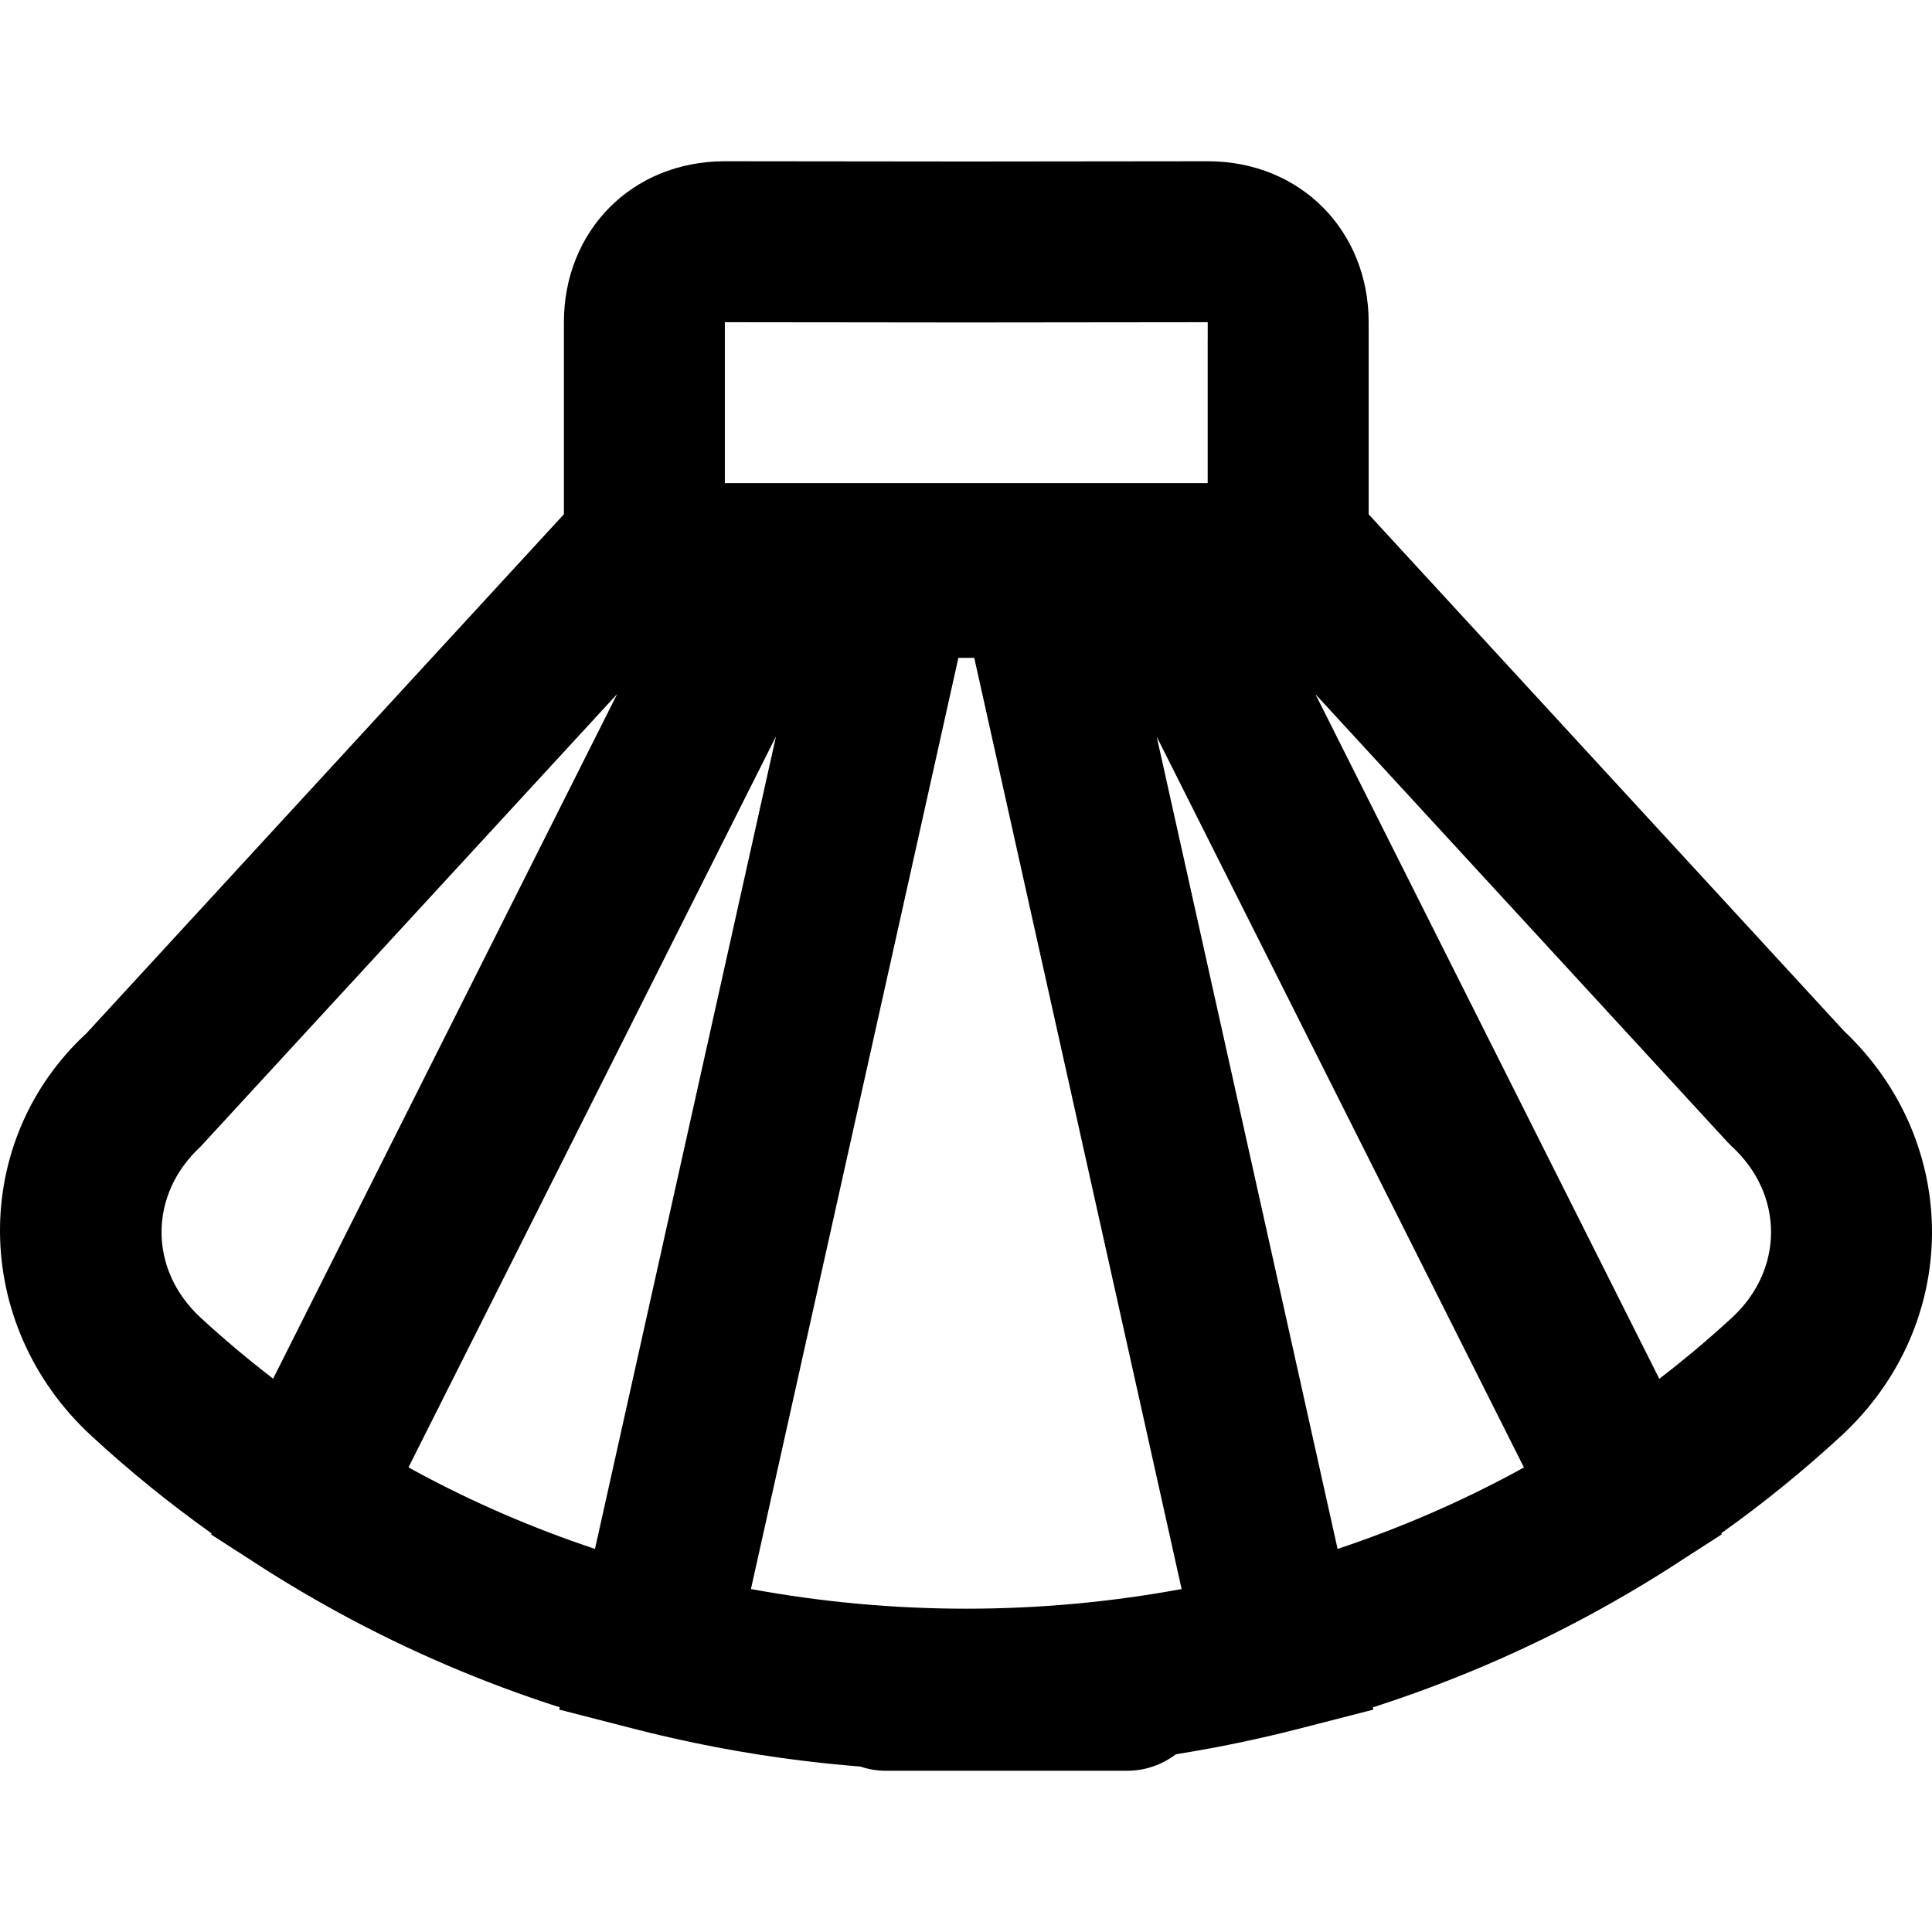 <?xml version="1.0" encoding="iso-8859-1"?>
<!-- Generator: Adobe Illustrator 19.0.0, SVG Export Plug-In . SVG Version: 6.00 Build 0)  -->
<svg version="1.1" id="Layer_1" xmlns="http://www.w3.org/2000/svg" xmlns:xlink="http://www.w3.org/1999/xlink" x="0px" y="0px"
	 viewBox="0 0 512.156 512.156" style="enable-background:new 0 0 512.156 512.156;" xml:space="preserve">
<g transform="translate(-1)">
	<g>
		<path d="M489.797,273.276L363.82,136.339V85.415c0-24.073-17.894-42.667-42.667-42.667l-59.287,0.064h-9.437l-59.253-0.064
			c-24.813,0-42.69,18.589-42.69,42.667v50.906L23.972,273.866c-30.83,28.38-30.83,77.134,1.227,106.743
			c10.141,9.367,20.794,17.985,31.869,25.865l-0.088,0.324l9.887,6.362c4.451,2.929,8.963,5.743,13.534,8.441
			c0.222,0.132,0.444,0.264,0.667,0.395c1.372,0.806,2.748,1.605,4.13,2.39c1.248,0.712,2.502,1.41,3.757,2.105
			c0.598,0.33,1.192,0.667,1.792,0.993c18.788,10.25,38.433,18.62,58.622,25.11l-0.134,0.602l20.006,5.14
			c0.321,0.082,0.643,0.158,0.964,0.24c1.165,0.296,2.332,0.586,3.5,0.87c0.734,0.178,1.468,0.352,2.203,0.526
			c1.135,0.268,2.27,0.533,3.407,0.789c0.773,0.174,1.548,0.342,2.323,0.512c1.11,0.242,2.219,0.485,3.331,0.716
			c0.81,0.169,1.621,0.328,2.431,0.491c1.086,0.218,2.172,0.439,3.261,0.647c0.852,0.163,1.706,0.314,2.559,0.47
			c1.053,0.193,2.105,0.392,3.16,0.575c1.833,0.319,3.668,0.623,5.506,0.913c0.87,0.137,1.741,0.26,2.612,0.391
			c1.069,0.16,2.137,0.324,3.207,0.475c0.886,0.125,1.774,0.238,2.661,0.356c1.056,0.14,2.112,0.282,3.17,0.413
			c0.891,0.11,1.782,0.211,2.674,0.315c1.059,0.123,2.118,0.245,3.178,0.358c0.883,0.094,1.768,0.182,2.652,0.27
			c1.076,0.107,2.151,0.21,3.228,0.307c0.87,0.078,1.74,0.153,2.61,0.225c0.394,0.033,0.788,0.07,1.182,0.102
			c2.127,0.711,4.395,1.112,6.76,1.112h21.067c0.089,0,0.178,0.002,0.268,0.002c0.007,0,0.014,0,0.021,0
			c0.081,0,0.163-0.002,0.244-0.002h42.4c4.854,0,9.315-1.64,12.9-4.371c2.944-0.466,5.881-0.979,8.813-1.52
			c0.686-0.127,1.372-0.247,2.057-0.378c1.188-0.227,2.374-0.467,3.56-0.706c0.706-0.142,1.414-0.281,2.119-0.428
			c1.193-0.248,2.384-0.508,3.575-0.768c0.688-0.151,1.376-0.299,2.063-0.454c1.213-0.273,2.423-0.555,3.633-0.841
			c0.652-0.154,1.303-0.309,1.954-0.467c1.244-0.302,2.486-0.611,3.727-0.926c0.28-0.071,0.562-0.137,0.842-0.209l20.004-5.139
			l-0.134-0.601c20.159-6.48,39.776-14.834,58.54-25.063c0.754-0.409,1.5-0.832,2.251-1.247c1.088-0.604,2.176-1.208,3.258-1.825
			c1.488-0.844,2.968-1.704,4.445-2.572c0.088-0.052,0.175-0.104,0.263-0.156c4.703-2.772,9.343-5.666,13.919-8.681l9.813-6.314
			l-0.091-0.325c11.045-7.864,21.668-16.462,31.783-25.805C520.94,351.212,521.168,302.943,489.797,273.276z M403.482,389.832
			c-0.163,0.089-0.326,0.177-0.489,0.266c-15.209,8.24-31.092,15.064-47.412,20.503l-47.952-215.316l97.347,193.712
			C404.477,389.273,403.983,389.56,403.482,389.832z M110.982,389.918c-0.567-0.308-1.127-0.633-1.692-0.945l97.419-193.765
			l-47.985,215.392c-16.366-5.455-32.294-12.301-47.542-20.572C111.115,389.99,111.048,389.954,110.982,389.918z M255.06,174.384
			c0.698,0.01,1.395,0.014,2.091,0.014c0.703,0,1.406-0.005,2.111-0.015l54.976,246.857c-37.64,6.949-76.532,6.948-114.172-0.001
			L255.06,174.384z M252.394,85.479l9.495,0l59.264-0.064v4.544l-0.009-0.009v38.123h-31.682h-64.64h-31.669V85.415L252.394,85.479z
			 M54.148,303.98l110.464-120.008L73.401,365.473c-6.619-5.09-13.053-10.479-19.253-16.206
			C40.38,336.55,40.38,316.696,54.148,303.98z M460.163,349.266c-6.214,5.74-12.663,11.142-19.299,16.242l-91.159-181.492
			l109.232,118.736l1.225,1.228C473.931,316.696,473.931,336.55,460.163,349.266z"/>
	</g>
</g>
<g>
</g>
<g>
</g>
<g>
</g>
<g>
</g>
<g>
</g>
<g>
</g>
<g>
</g>
<g>
</g>
<g>
</g>
<g>
</g>
<g>
</g>
<g>
</g>
<g>
</g>
<g>
</g>
<g>
</g>
</svg>
